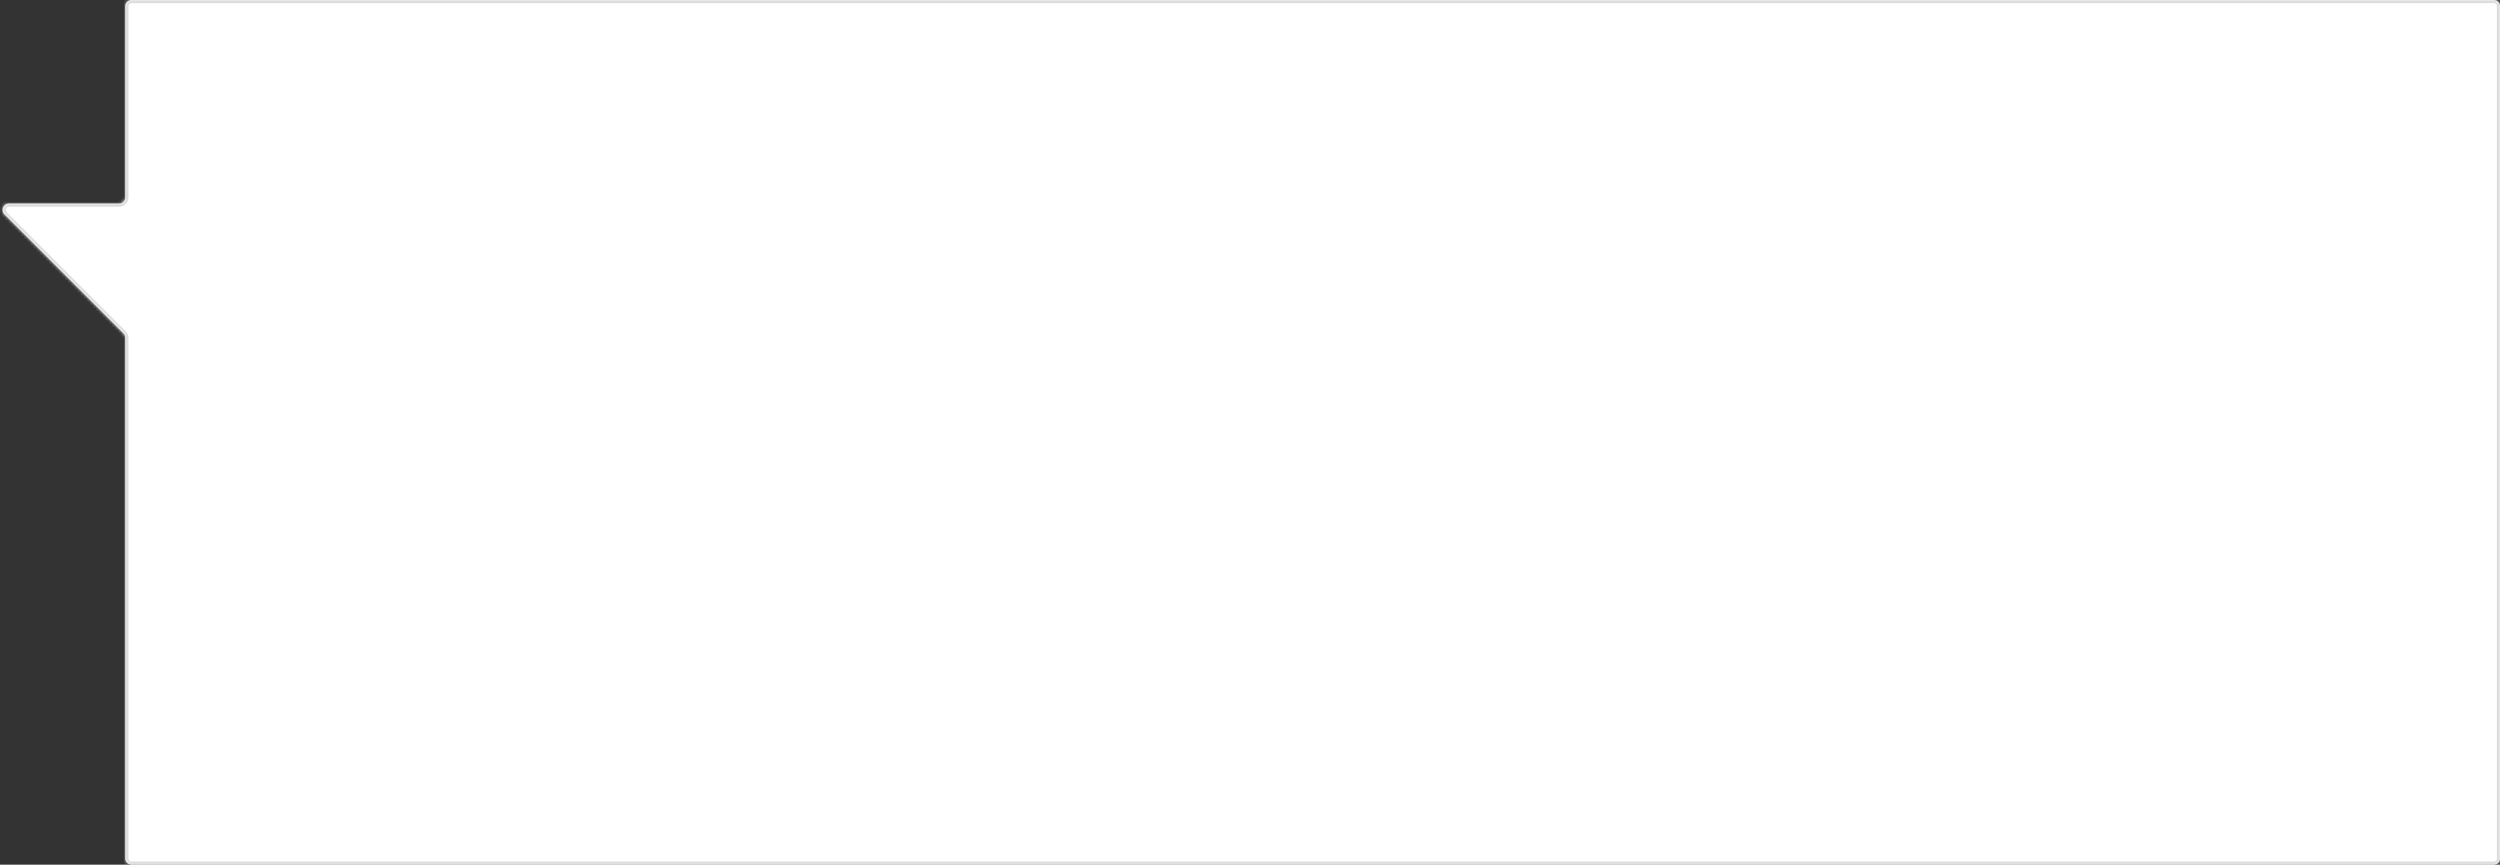 <?xml version="1.0" encoding="UTF-8"?> <svg xmlns="http://www.w3.org/2000/svg" width="798" height="276" viewBox="0 0 798 276" fill="none"><rect x="0" y="0" width="798" height="276" fill="#333333" stroke="none"/> <mask id="path-1-inside-1" fill="white"> <path fill-rule="evenodd" clip-rule="evenodd" d="M42 0C40.895 0 40 0.895 40 2V63C40 64.105 39.105 65 38 65H2.828C1.047 65 0.154 67.154 1.414 68.414L39.414 106.414C39.789 106.789 40 107.298 40 107.828V274C40 275.105 40.895 276 42 276H796C797.105 276 798 275.105 798 274V2C798 0.895 797.105 0 796 0H42Z"></path> </mask> <path fill-rule="evenodd" clip-rule="evenodd" d="M42 0C40.895 0 40 0.895 40 2V63C40 64.105 39.105 65 38 65H2.828C1.047 65 0.154 67.154 1.414 68.414L39.414 106.414C39.789 106.789 40 107.298 40 107.828V274C40 275.105 40.895 276 42 276H796C797.105 276 798 275.105 798 274V2C798 0.895 797.105 0 796 0H42Z" fill="white"></path> <path d="M39.414 106.414L38.707 107.121L39.414 106.414ZM1.414 68.414L0.707 69.121L1.414 68.414ZM41 2C41 1.448 41.448 1 42 1V-1C40.343 -1 39 0.343 39 2H41ZM41 63V2H39V63H41ZM38 64H2.828V66H38V64ZM0.707 69.121L38.707 107.121L40.121 105.707L2.121 67.707L0.707 69.121ZM41 274V107.828H39V274H41ZM42 275C41.448 275 41 274.552 41 274H39C39 275.657 40.343 277 42 277V275ZM796 275H42V277H796V275ZM797 274C797 274.552 796.552 275 796 275V277C797.657 277 799 275.657 799 274H797ZM797 2V274H799V2H797ZM796 1C796.552 1 797 1.448 797 2H799C799 0.343 797.657 -1 796 -1V1ZM42 1H796V-1H42V1ZM38.707 107.121C38.895 107.309 39 107.563 39 107.828H41C41 107.033 40.684 106.27 40.121 105.707L38.707 107.121ZM2.828 64C0.156 64 -1.183 67.231 0.707 69.121L2.121 67.707C1.491 67.077 1.938 66 2.828 66V64ZM39 63C39 63.552 38.552 64 38 64V66C39.657 66 41 64.657 41 63H39Z" fill="#DCDCDC" mask="url(#path-1-inside-1)"></path> </svg> 